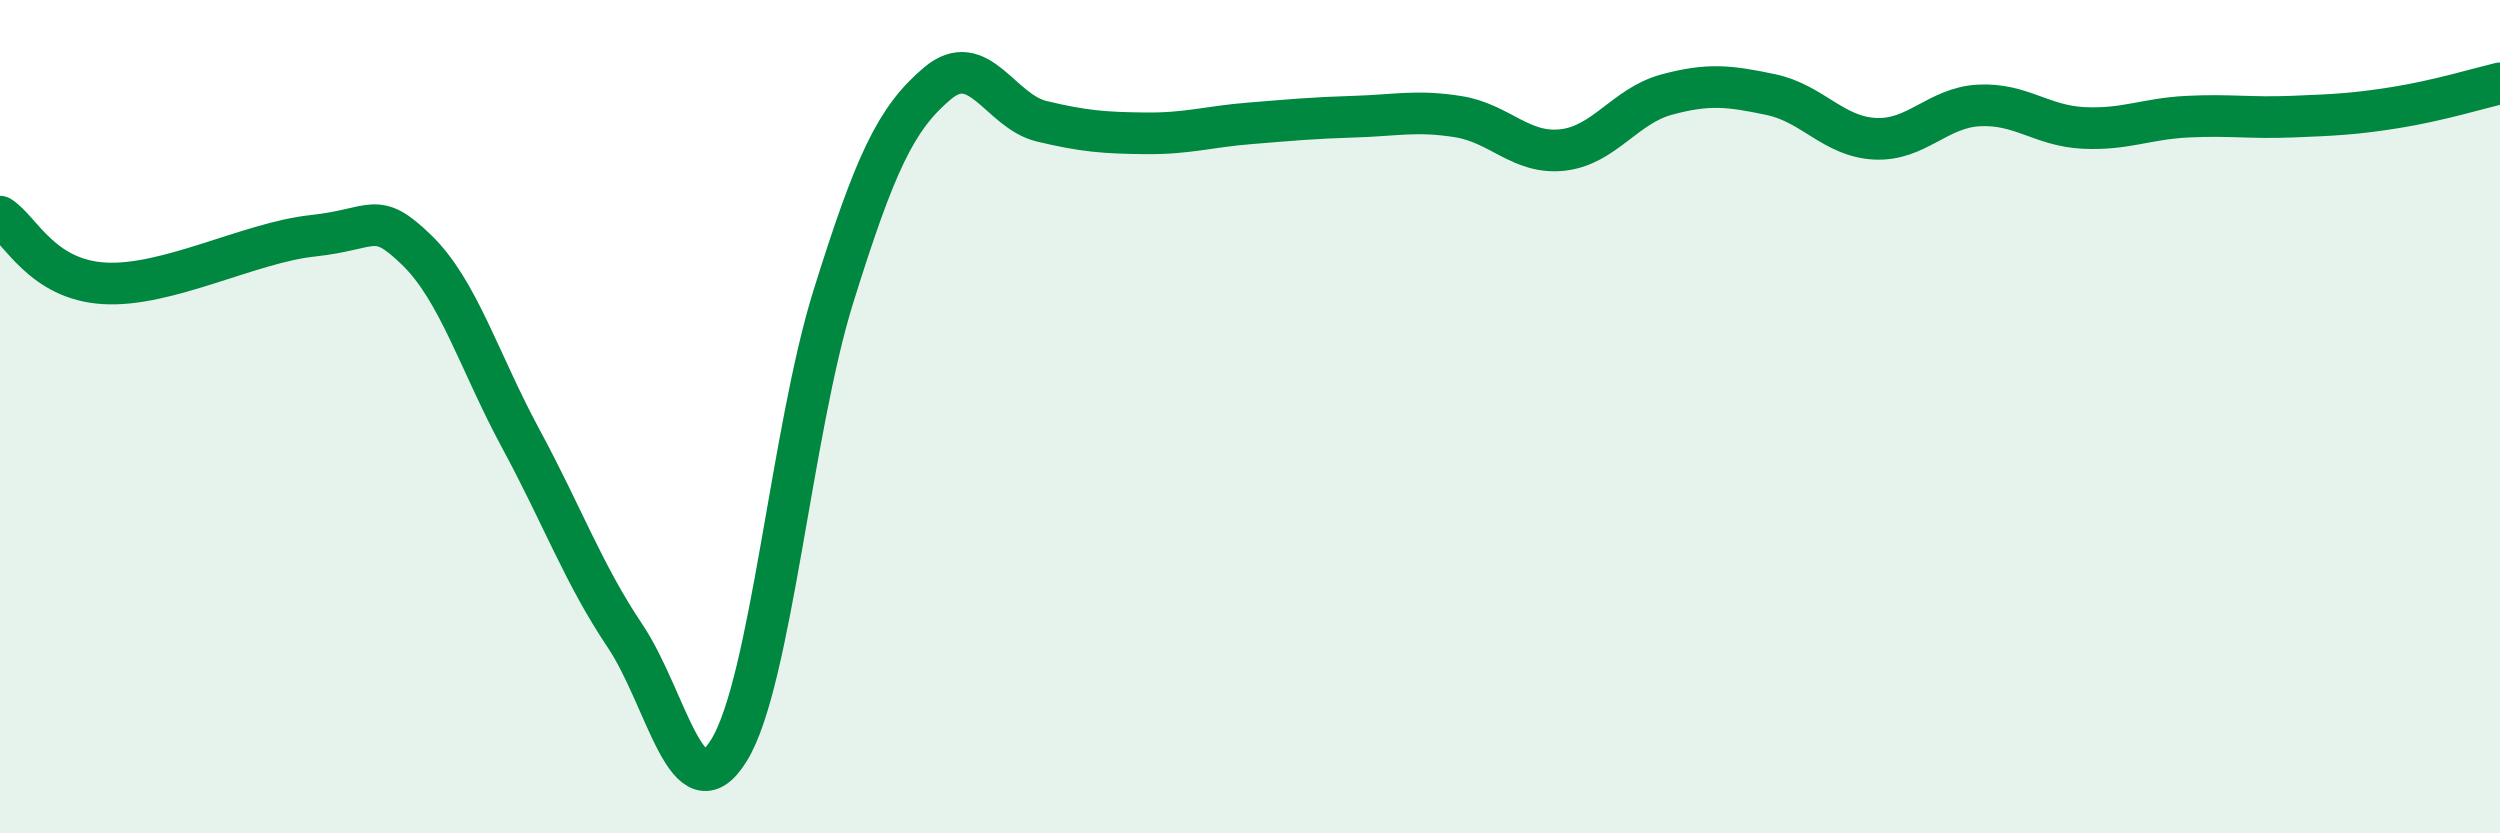 
    <svg width="60" height="20" viewBox="0 0 60 20" xmlns="http://www.w3.org/2000/svg">
      <path
        d="M 0,5.2 C 0.5,5.52 1,6.71 2.5,6.8 C 4,6.89 6,5.82 7.5,5.66 C 9,5.5 9,5.03 10,6 C 11,6.97 11.5,8.68 12.5,10.53 C 13.5,12.38 14,13.77 15,15.26 C 16,16.75 16.5,19.63 17.5,18 C 18.5,16.37 19,10.32 20,7.12 C 21,3.92 21.5,2.84 22.5,2 C 23.5,1.16 24,2.67 25,2.91 C 26,3.15 26.5,3.19 27.5,3.2 C 28.5,3.21 29,3.04 30,2.96 C 31,2.88 31.5,2.83 32.5,2.8 C 33.5,2.77 34,2.64 35,2.8 C 36,2.96 36.5,3.71 37.5,3.6 C 38.5,3.49 39,2.54 40,2.27 C 41,2 41.5,2.06 42.5,2.27 C 43.5,2.48 44,3.28 45,3.33 C 46,3.38 46.5,2.58 47.5,2.53 C 48.5,2.48 49,3.02 50,3.07 C 51,3.12 51.5,2.85 52.5,2.8 C 53.5,2.75 54,2.84 55,2.8 C 56,2.76 56.5,2.74 57.5,2.58 C 58.5,2.42 59.5,2.12 60,2L60 20L0 20Z"
        fill="#008740"
        opacity="0.1"
        stroke-linecap="round"
        stroke-linejoin="round"
      />
      <path
        d="M 0,5.2 C 0.5,5.52 1,6.71 2.5,6.8 C 4,6.89 6,5.82 7.5,5.66 C 9,5.5 9,5.03 10,6 C 11,6.97 11.5,8.68 12.5,10.53 C 13.5,12.38 14,13.77 15,15.26 C 16,16.75 16.5,19.63 17.5,18 C 18.5,16.37 19,10.32 20,7.12 C 21,3.92 21.5,2.84 22.5,2 C 23.5,1.16 24,2.67 25,2.91 C 26,3.15 26.5,3.19 27.5,3.2 C 28.5,3.21 29,3.04 30,2.96 C 31,2.88 31.5,2.83 32.5,2.8 C 33.5,2.77 34,2.64 35,2.8 C 36,2.96 36.5,3.71 37.5,3.6 C 38.5,3.49 39,2.54 40,2.27 C 41,2 41.5,2.06 42.5,2.27 C 43.5,2.48 44,3.28 45,3.33 C 46,3.38 46.5,2.58 47.5,2.53 C 48.5,2.48 49,3.02 50,3.07 C 51,3.12 51.5,2.85 52.5,2.8 C 53.5,2.75 54,2.84 55,2.8 C 56,2.76 56.5,2.74 57.5,2.58 C 58.5,2.42 59.5,2.12 60,2"
        stroke="#008740"
        stroke-width="1"
        fill="none"
        stroke-linecap="round"
        stroke-linejoin="round"
      />
    </svg>
  